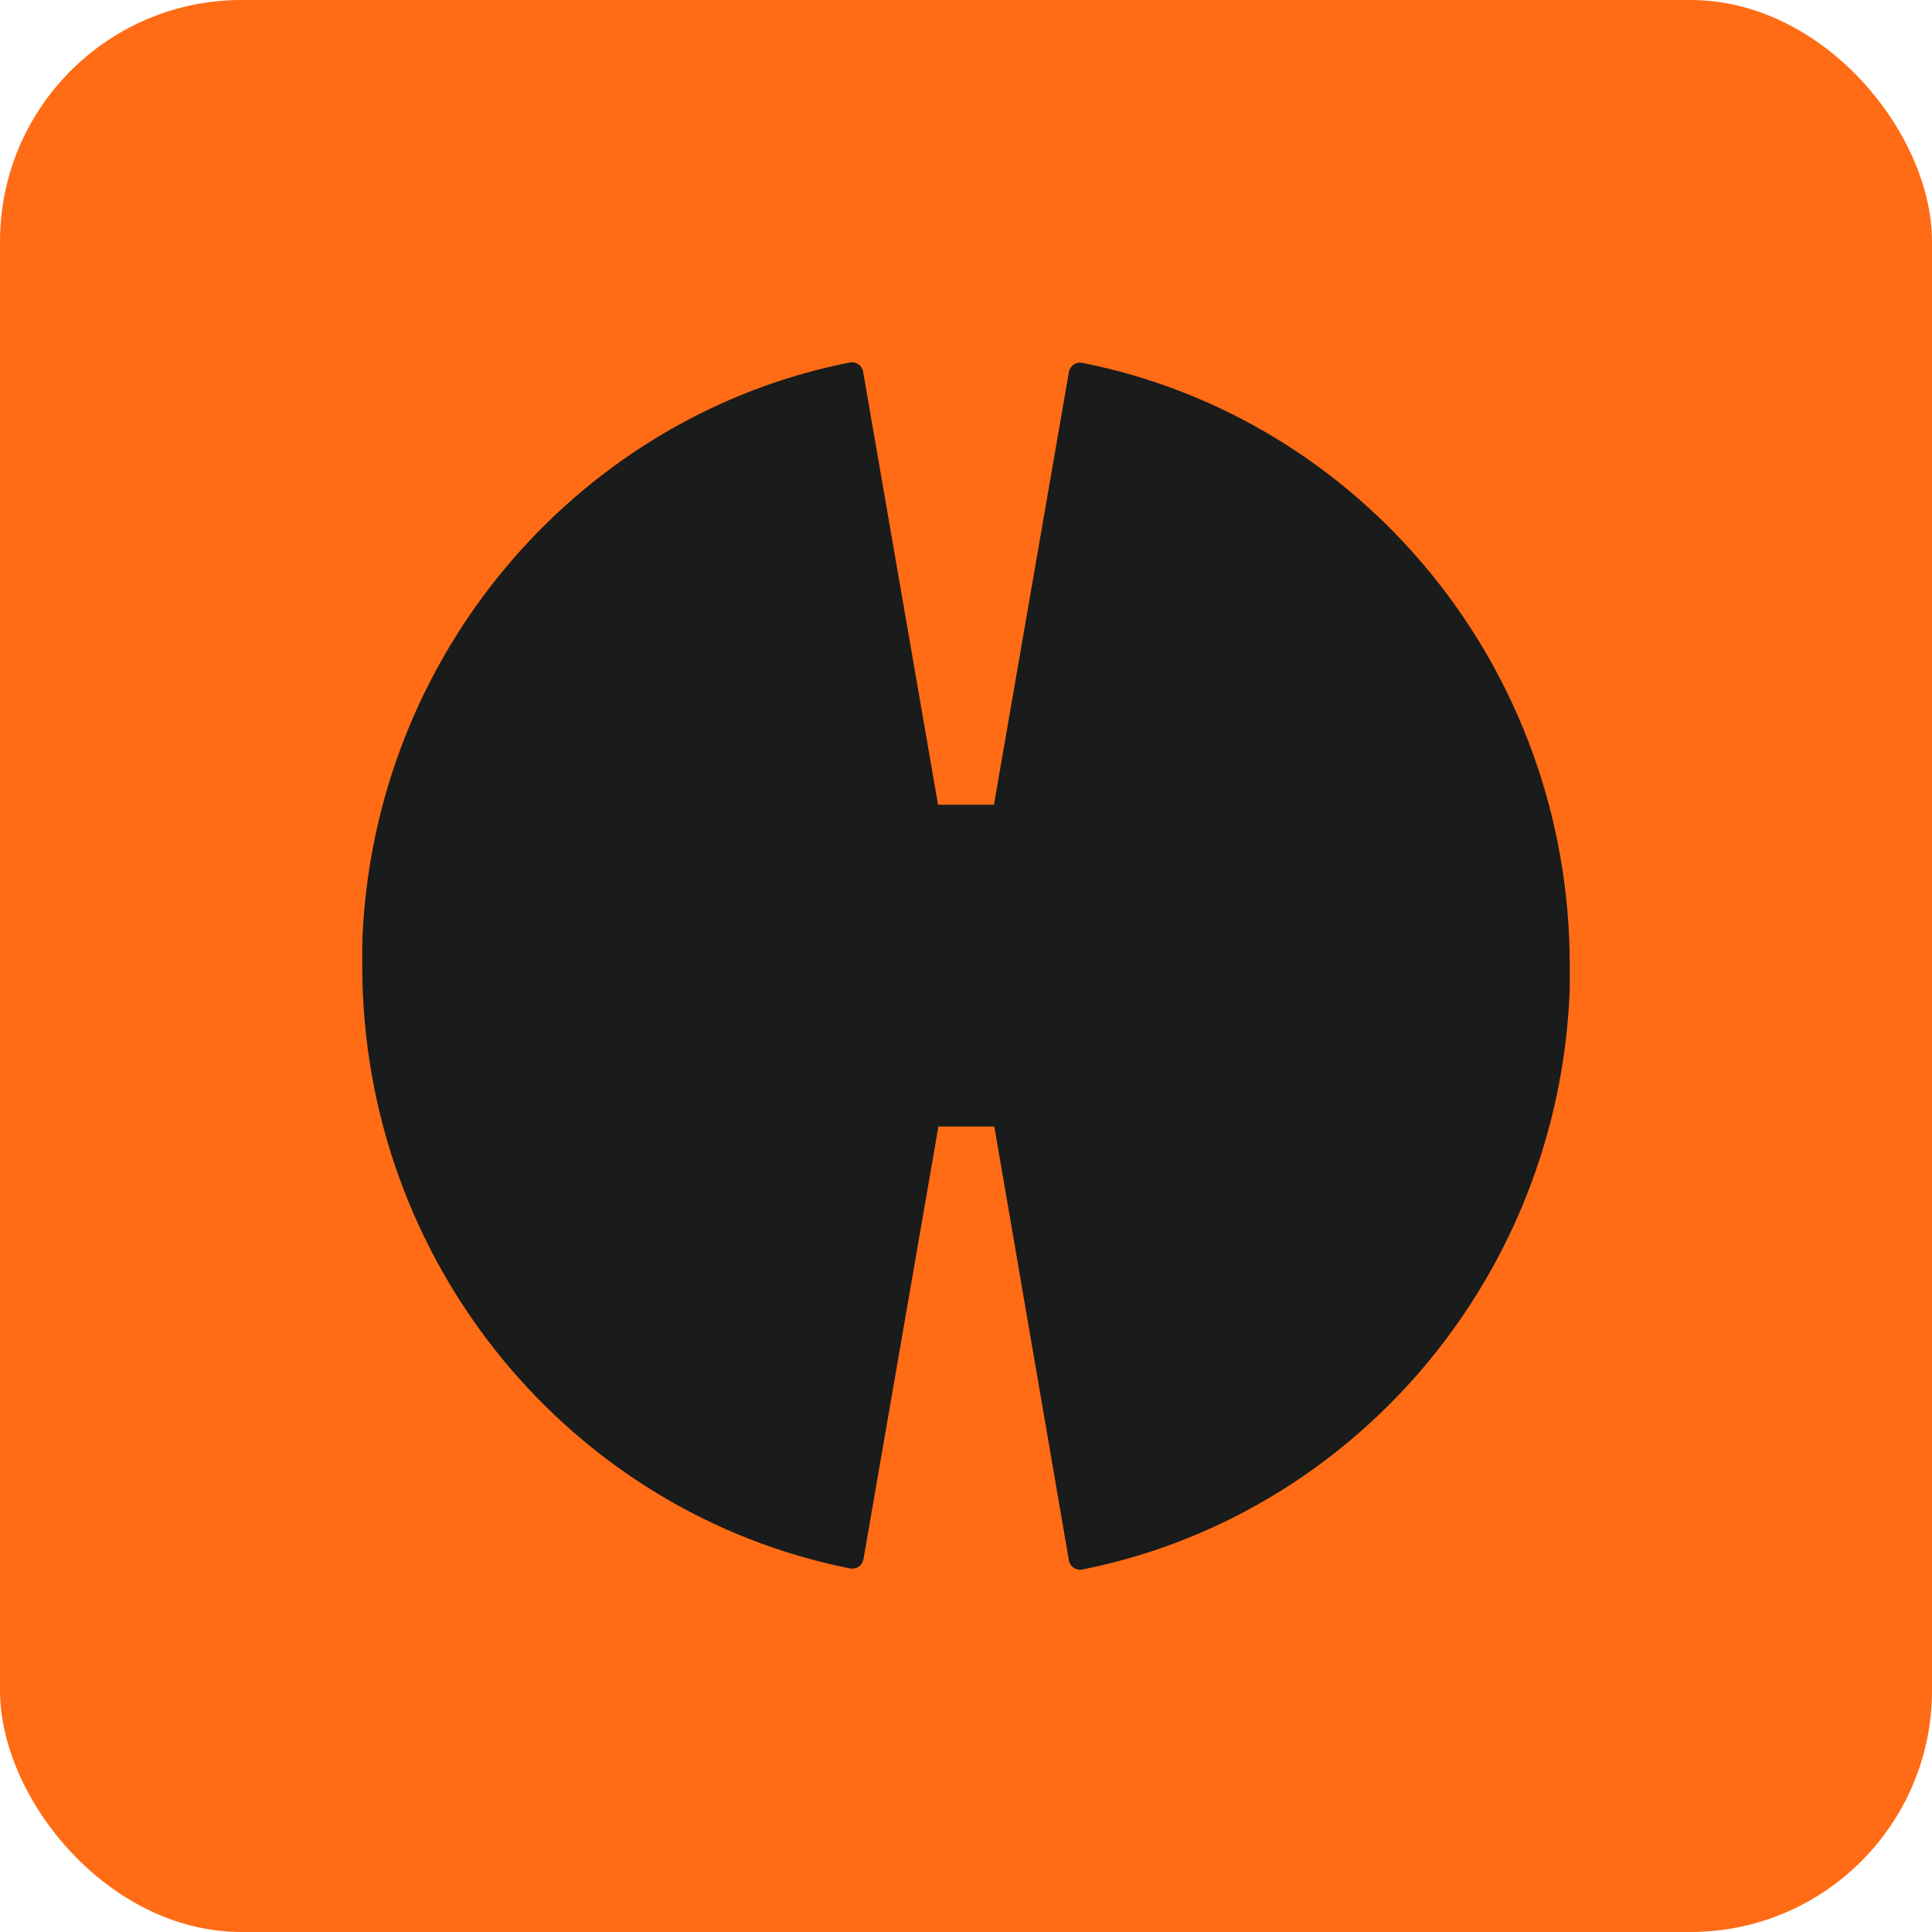 <svg width="32" height="32" viewBox="0 0 32 32" fill="none" xmlns="http://www.w3.org/2000/svg">
<rect width="32" height="32" rx="4" fill="#FF6C15"/>
<path d="M17.922 6.009C17.82 5.991 17.723 6.058 17.704 6.163L16.463 13.329H15.537L14.296 6.157C14.277 6.052 14.18 5.985 14.078 6.003C9.669 6.872 6.291 10.698 6.012 15.362C6.012 15.368 6 15.566 6 15.664V15.991C6 20.945 9.476 25.067 14.084 25.979C14.187 25.997 14.283 25.929 14.302 25.824L15.543 18.659H16.469L17.704 25.843C17.723 25.948 17.82 26.015 17.922 25.997C22.331 25.122 25.703 21.302 25.988 16.631C25.988 16.625 26 16.428 26 16.33V16.003C26.006 11.043 22.53 6.921 17.922 6.009Z" fill="#1A1B1B"/>
</svg>
